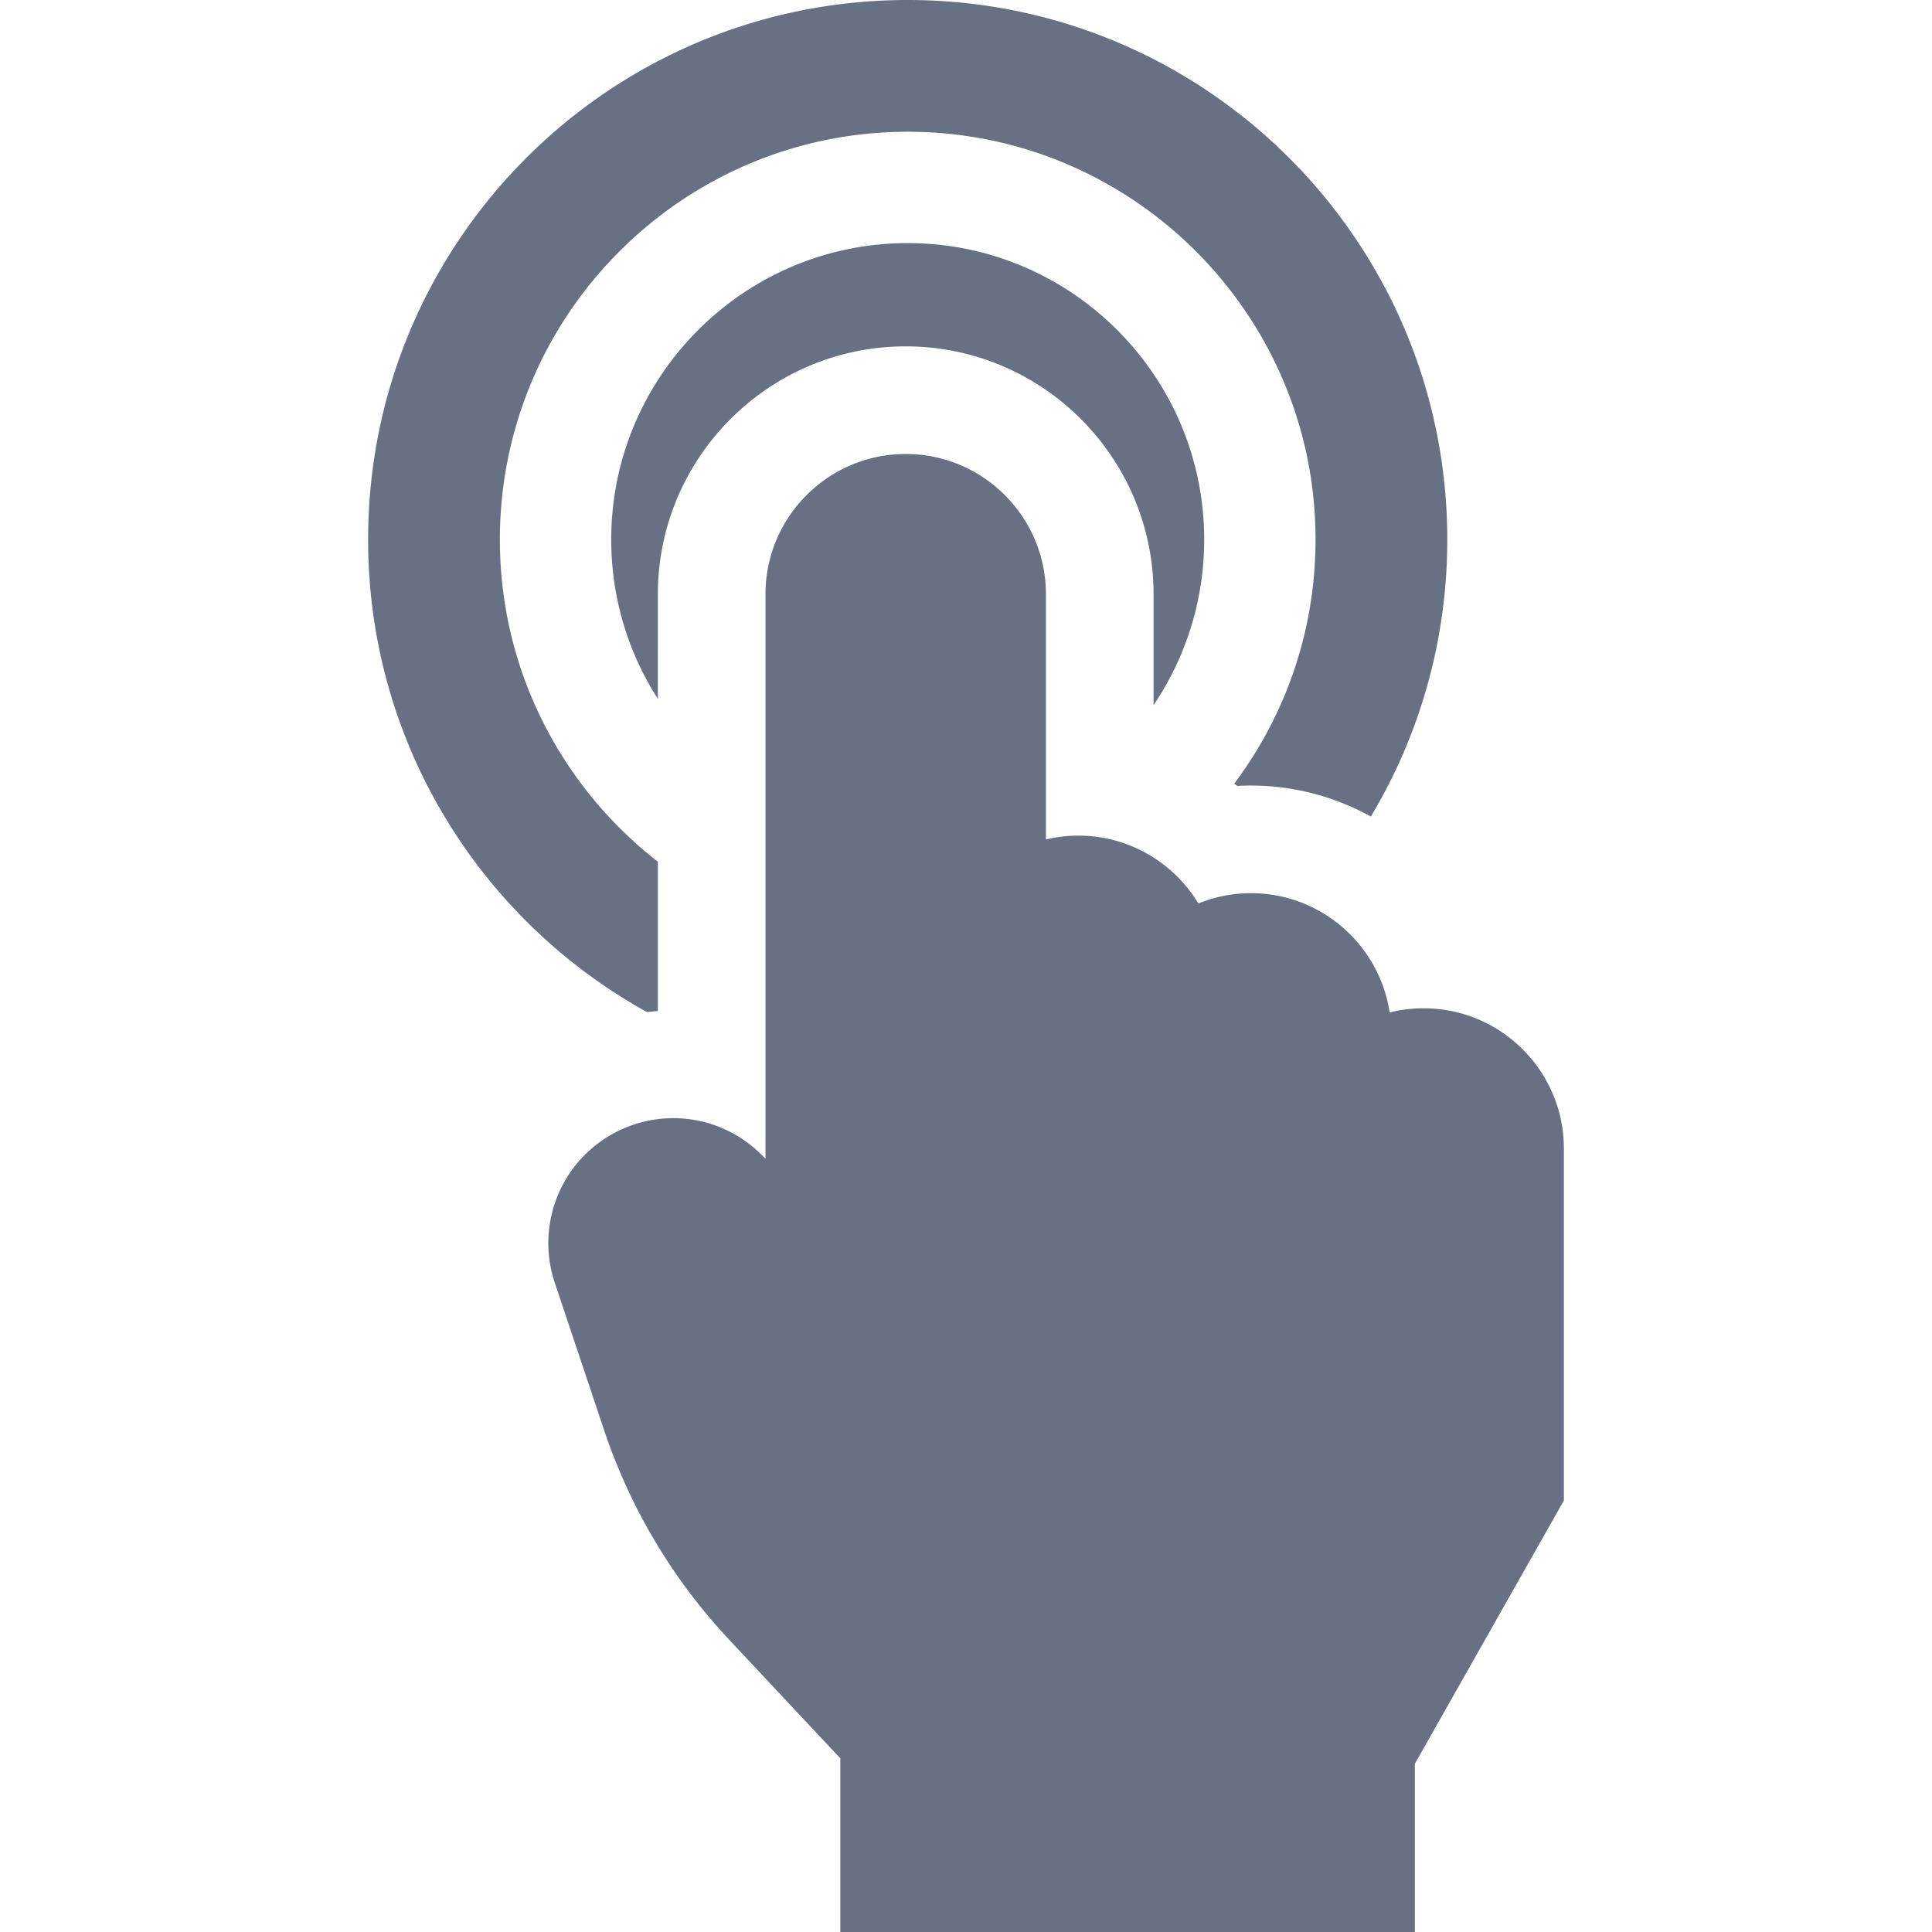 <svg xmlns="http://www.w3.org/2000/svg" version="1.1" xmlns:xlink="http://www.w3.org/1999/xlink" width="22" height="22" x="0" y="0" viewBox="0 0 512 512" style="enable-background:new 0 0 512 512" xml:space="preserve" class=""><g transform="matrix(1,0,0,1,0,3.126388037344441e-13)"><path d="M174.341 228.358c-25.457-19.791-41.868-50.694-41.868-85.362 0-59.596 48.484-108.08 108.079-108.08S348.63 83.4 348.63 142.996c0 24.226-8.012 46.616-21.526 64.659.26.21.528.409.785.623a65.598 65.598 0 0 1 35.4 8.116c12.859-21.457 20.258-46.562 20.258-73.398C383.547 64.021 319.525 0 240.551 0S97.556 64.021 97.556 142.996c0 53.913 29.841 100.85 73.902 125.215a61.5 61.5 0 0 1 2.883-.273z" fill="#687184" opacity="1" data-original="#000000"></path><path d="M240.024 91.787c36.217 0 65.682 29.466 65.682 65.683v29.393a78.124 78.124 0 0 0 13.416-43.866c0-43.325-35.247-78.572-78.571-78.572s-78.571 35.247-78.571 78.572c0 15.534 4.55 30.017 12.36 42.221V157.47c.001-36.218 29.466-65.683 65.684-65.683z" fill="#687184" opacity="1" data-original="#000000"></path><path d="M377.285 267.205c-3.107 0-6.124.389-9.011 1.111-2.686-17.869-18.138-31.614-36.743-31.614-4.93 0-9.634.973-13.943 2.724-6.516-10.764-18.337-17.975-31.811-17.975-2.959 0-5.835.358-8.595 1.015v-64.997c0-20.489-16.669-37.158-37.158-37.158-20.49 0-37.159 16.669-37.159 37.158v149.58l-1.38-1.343a32.955 32.955 0 0 0-22.731-9.377c-.118-.002-.233-.002-.35-.002a33.157 33.157 0 0 0-26.759 13.618 33.154 33.154 0 0 0-4.63 29.98l13.008 38.879c7.003 20.932 18.205 39.713 33.296 55.823l29.373 31.357V512h152.253v-44.576l39.5-69.773v-93.288c-.001-20.489-16.67-37.158-37.16-37.158z" fill="#687184" opacity="1" data-original="#000000"></path></g></svg>